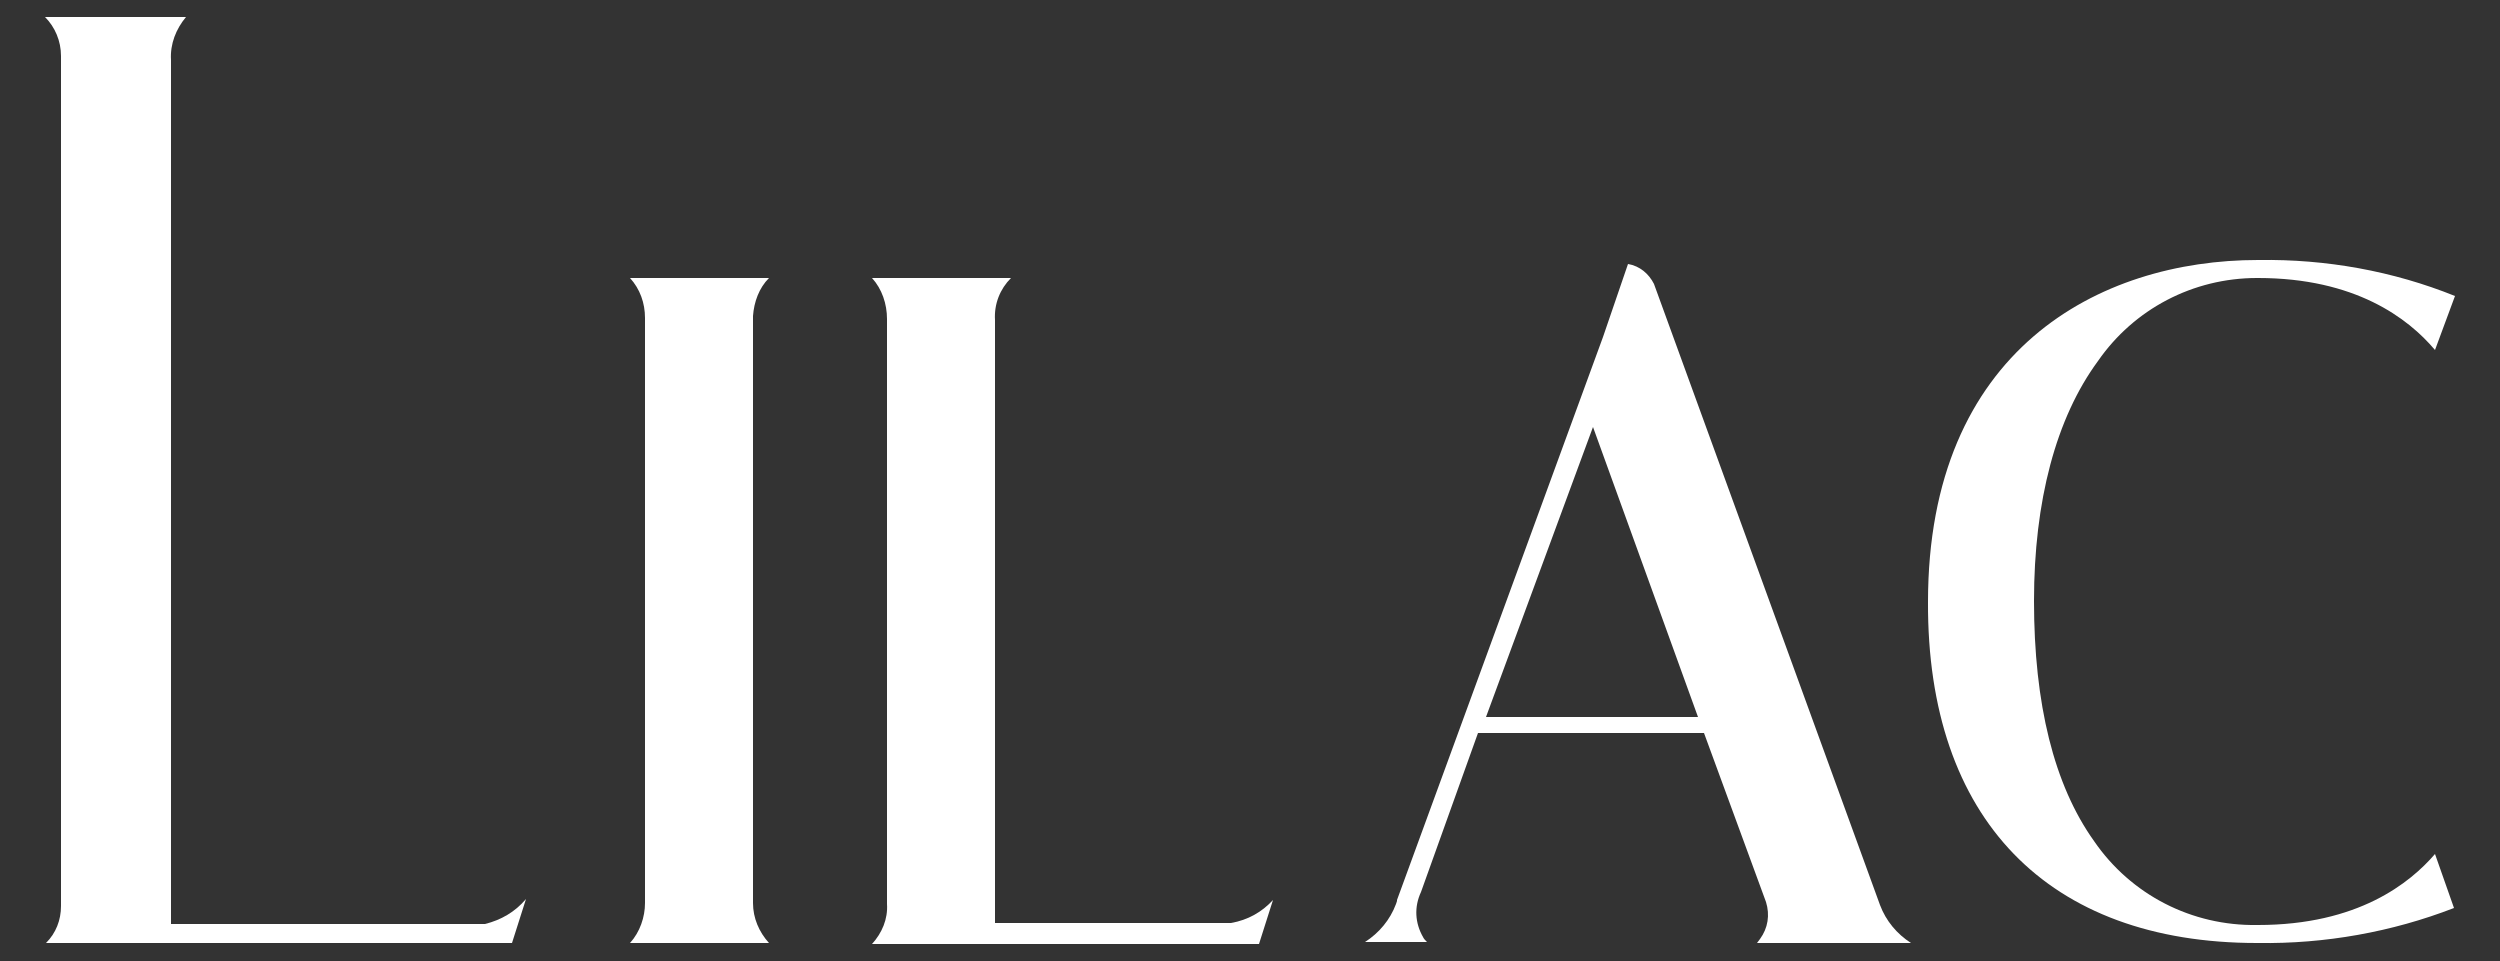 <svg xmlns="http://www.w3.org/2000/svg" xmlns:xlink="http://www.w3.org/1999/xlink" x="0px" y="0px"
	 viewBox="0 0 250 96.1" style="enable-background:new 0 0 250 96.1;" xml:space="preserve">
<rect x="0" y="0" width="250" height="96.1" fill="#333333" stroke="none"/>
<style type="text/css"> .light-logo-clr { fill:#FFFFFF; } </style>
<path class="light-logo-clr" d="M123.1,92.3l-0.2,0H99.5V32c-0.1-1.6,0.5-3.1,1.6-4.2H87.2c1,1.1,1.5,2.6,1.5,4.1v58.5
	c0.1,1.5-0.5,2.9-1.5,4h38.7l1.4-4.4C126.2,91.2,124.8,92,123.1,92.3"/>
<path class="light-logo-clr" d="M63,94.3h13.9c-1-1.1-1.6-2.5-1.6-4v-0.1V31.7v-0.1c0.1-1.4,0.6-2.8,1.6-3.8H63
	c1,1.1,1.5,2.5,1.5,4v58.5C64.5,91.7,64,93.2,63,94.3"/>
<path class="light-logo-clr" d="M176.6,90.2c0.4,1.3,0.2,2.6-0.6,3.7c-0.1,0.1-0.2,0.3-0.3,0.4h15.4c-1.4-0.9-2.5-2.2-3.1-3.8
	l-22.6-62.1c-0.5-1-1.4-1.8-2.6-2l-2.5,7.3l-20.6,56.3v0.1l-0.1,0.3c-0.6,1.6-1.7,2.9-3.1,3.8h6.2c-0.2-0.2-0.3-0.3-0.4-0.5
	c-0.8-1.4-0.9-3-0.2-4.5l5.7-15.9h22.6L176.6,90.2z M148.6,71.7l10.7-29l10.5,29H148.6z"/>
<path class="light-logo-clr" d="M225.7,94.3h0.1c6.7,0.1,13.4-1.1,19.6-3.5l-1.9-5.4c-2.5,2.9-7.7,7.1-17.7,7.1h-0.1
	c-6.5,0.1-12.6-3-16.3-8.4c-4-5.6-6-13.7-6-24c0-10,2.2-18.3,6.4-24c3.6-5.2,9.5-8.3,15.9-8.3h0.1c9.7,0,15,4,17.7,7.2l2-5.4
	c-6.2-2.5-12.9-3.7-19.6-3.6h-0.1c-15.9,0-33,9-33,34.2C192.7,81.9,204.8,94.3,225.7,94.3"/>
<path class="light-logo-clr" d="M18.6,1.7H4.5c1,1,1.6,2.4,1.6,3.9v85c0,1.4-0.5,2.7-1.5,3.7h46.6l1.4-4.4
	c-1.1,1.3-2.5,2.1-4.1,2.5l-0.1,0H17.1V6C17,4.4,17.6,2.9,18.6,1.7"/>
</svg>
